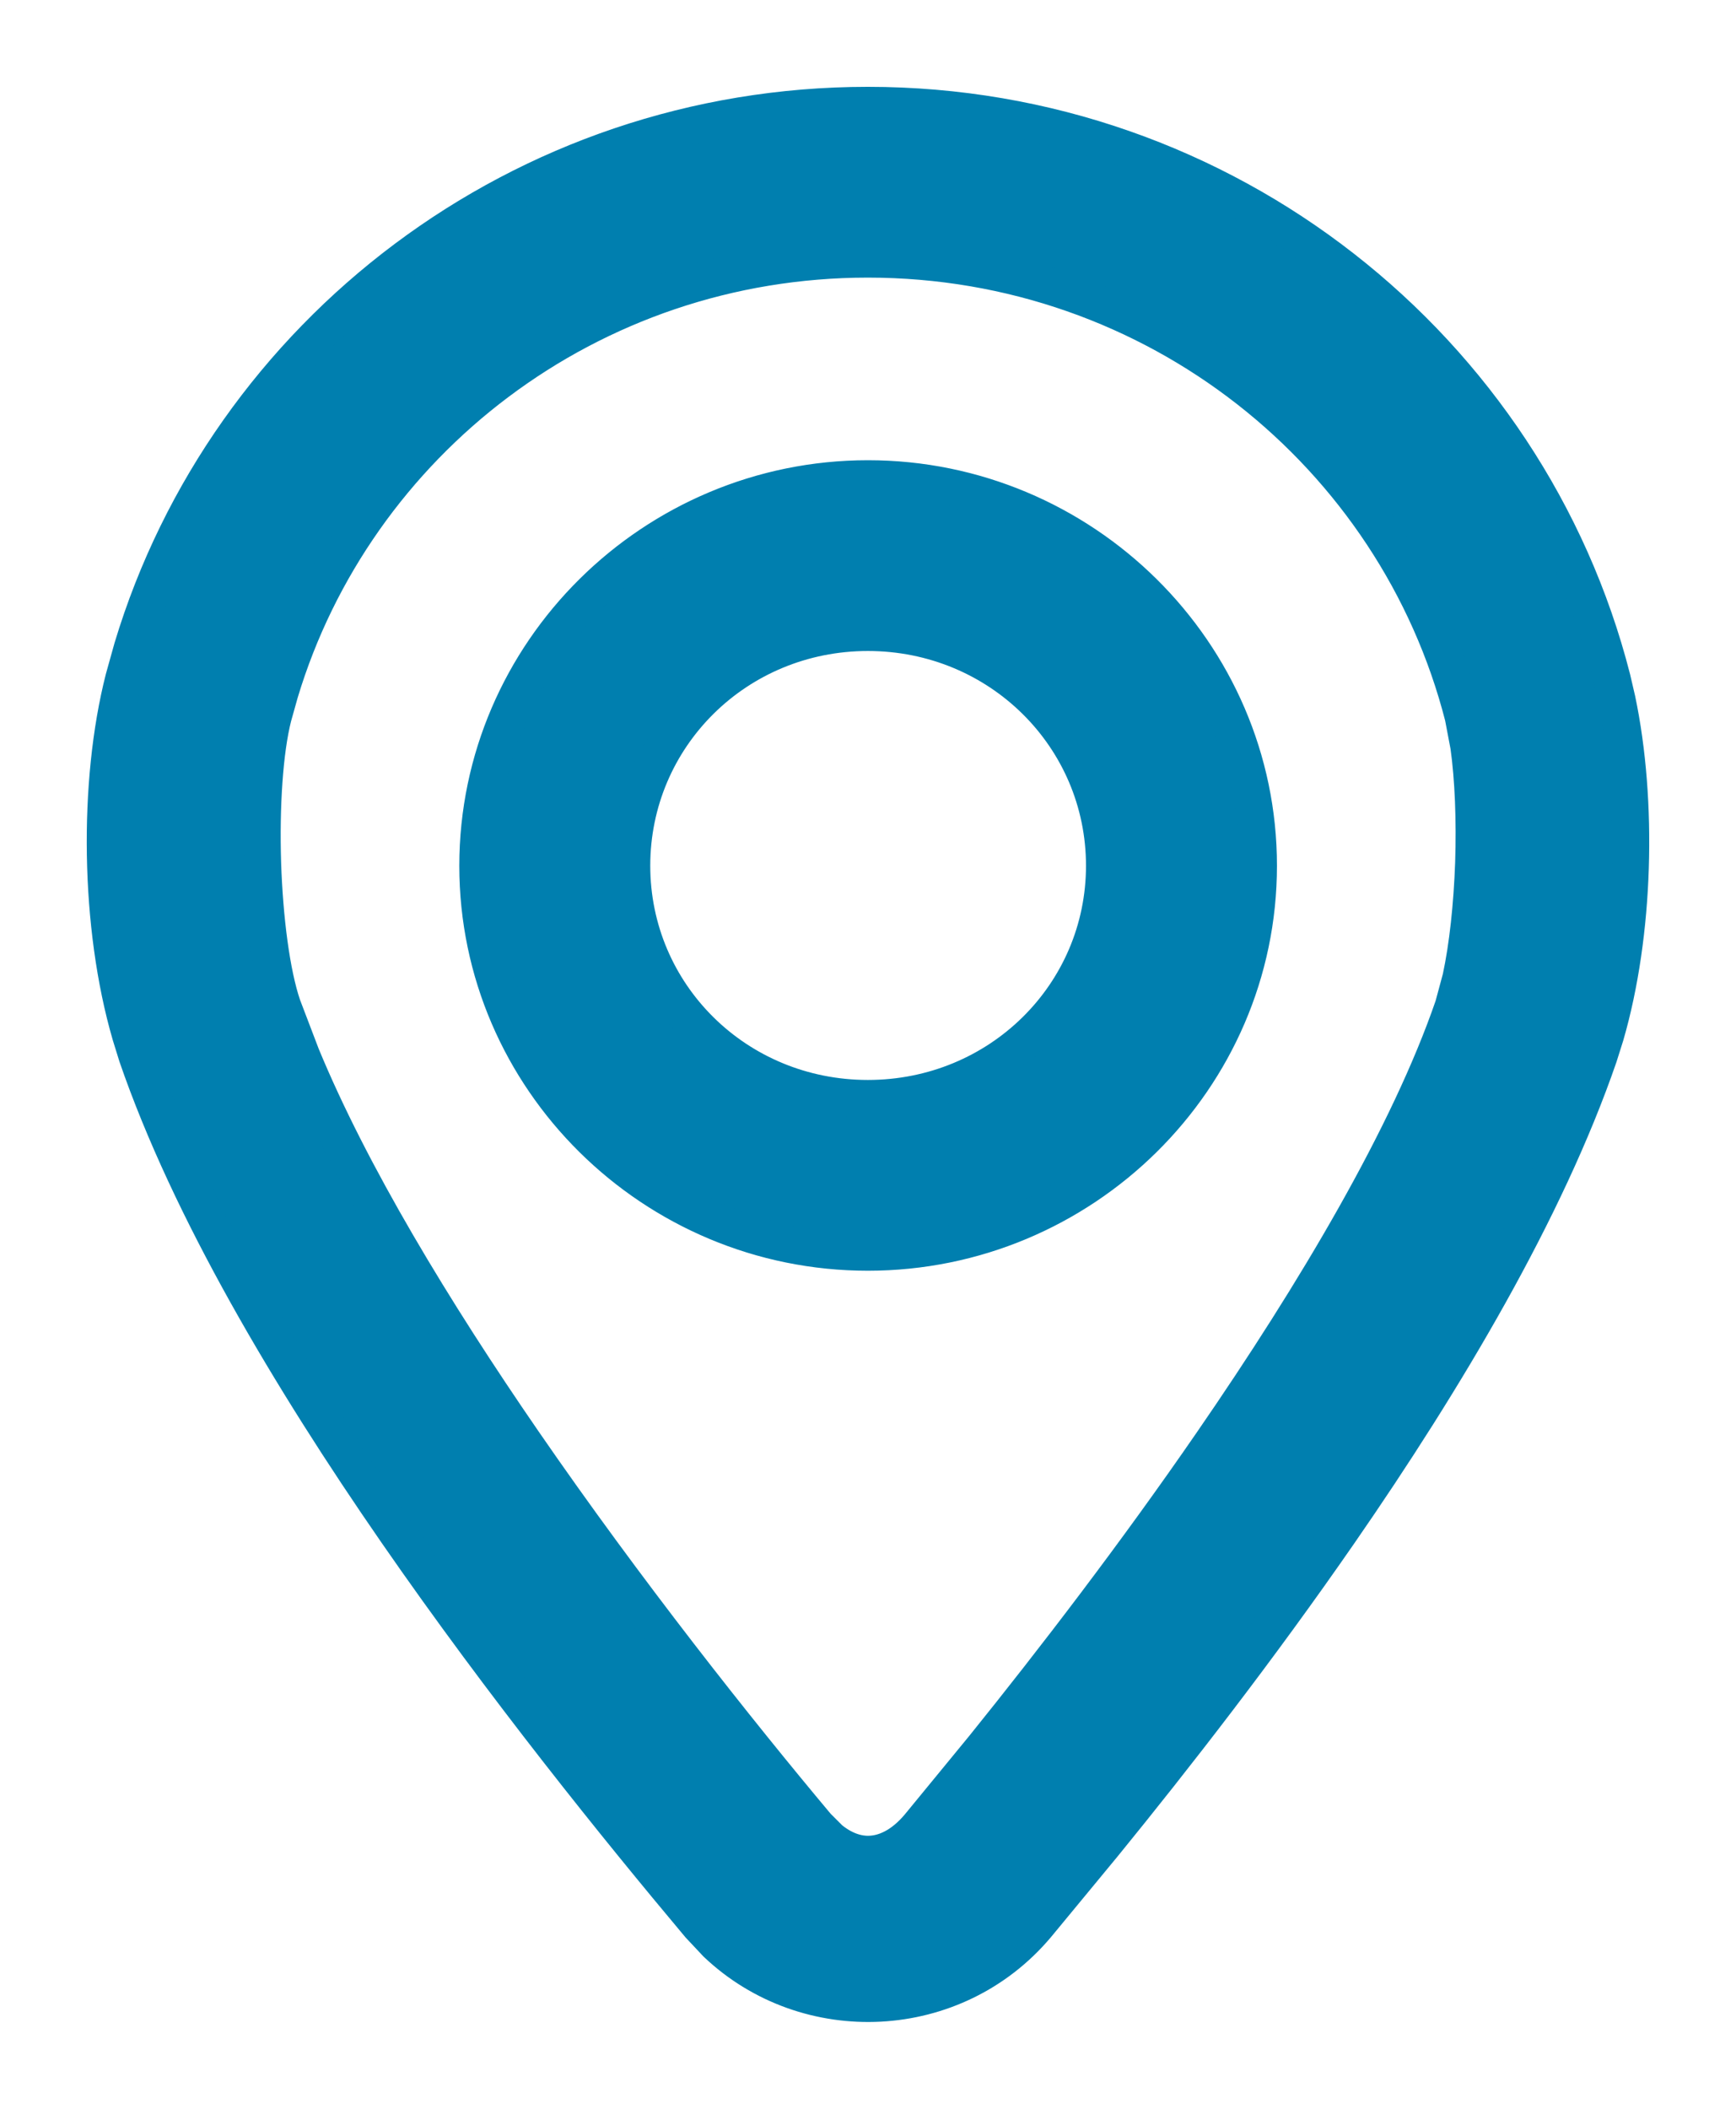 <svg width="14" height="17" viewBox="0 0 14 17" fill="none" xmlns="http://www.w3.org/2000/svg">
<path d="M6.999 0.85C9.885 0.85 12.32 2.812 13 5.471L13.04 5.643C13.212 6.463 13.184 7.53 12.947 8.345L12.893 8.516C12.468 9.749 11.66 11.111 10.8 12.354C10.153 13.289 9.474 14.162 8.898 14.869L8.362 15.518C7.699 16.308 6.508 16.358 5.779 15.666L5.64 15.518C4.984 14.736 4.064 13.599 3.201 12.352C2.34 11.108 1.531 9.745 1.106 8.512L1.053 8.341C0.799 7.469 0.785 6.309 0.999 5.471L1.068 5.224C1.832 2.691 4.204 0.85 6.999 0.85ZM6.999 2.088C4.75 2.088 2.864 3.566 2.257 5.581L2.202 5.777C2.132 6.053 2.103 6.5 2.117 6.955C2.132 7.41 2.189 7.849 2.278 8.11L2.431 8.511C2.826 9.467 3.494 10.571 4.221 11.626C5.05 12.829 5.948 13.96 6.588 14.723L6.691 14.826C6.796 14.912 6.902 14.949 7 14.949C7.131 14.949 7.277 14.884 7.412 14.723L7.935 14.086C8.496 13.39 9.157 12.53 9.778 11.628C10.609 10.422 11.363 9.154 11.721 8.112L11.782 7.886C11.837 7.631 11.873 7.298 11.885 6.956C11.896 6.614 11.883 6.277 11.846 6.014L11.801 5.777C11.26 3.662 9.321 2.088 6.999 2.088ZM6.999 3.86C8.727 3.86 10.148 5.259 10.148 6.979C10.148 8.699 8.727 10.094 6.999 10.094C5.271 10.094 3.854 8.698 3.854 6.979C3.855 5.259 5.271 3.861 6.999 3.86ZM6.999 5.098C5.937 5.098 5.094 5.939 5.094 6.979C5.094 8.018 5.937 8.856 6.999 8.856C8.062 8.856 8.908 8.017 8.908 6.979C8.908 5.939 8.061 5.098 6.999 5.098Z" fill="#007FAF" stroke="#007FAF" stroke-width="0.3"/>
</svg>
